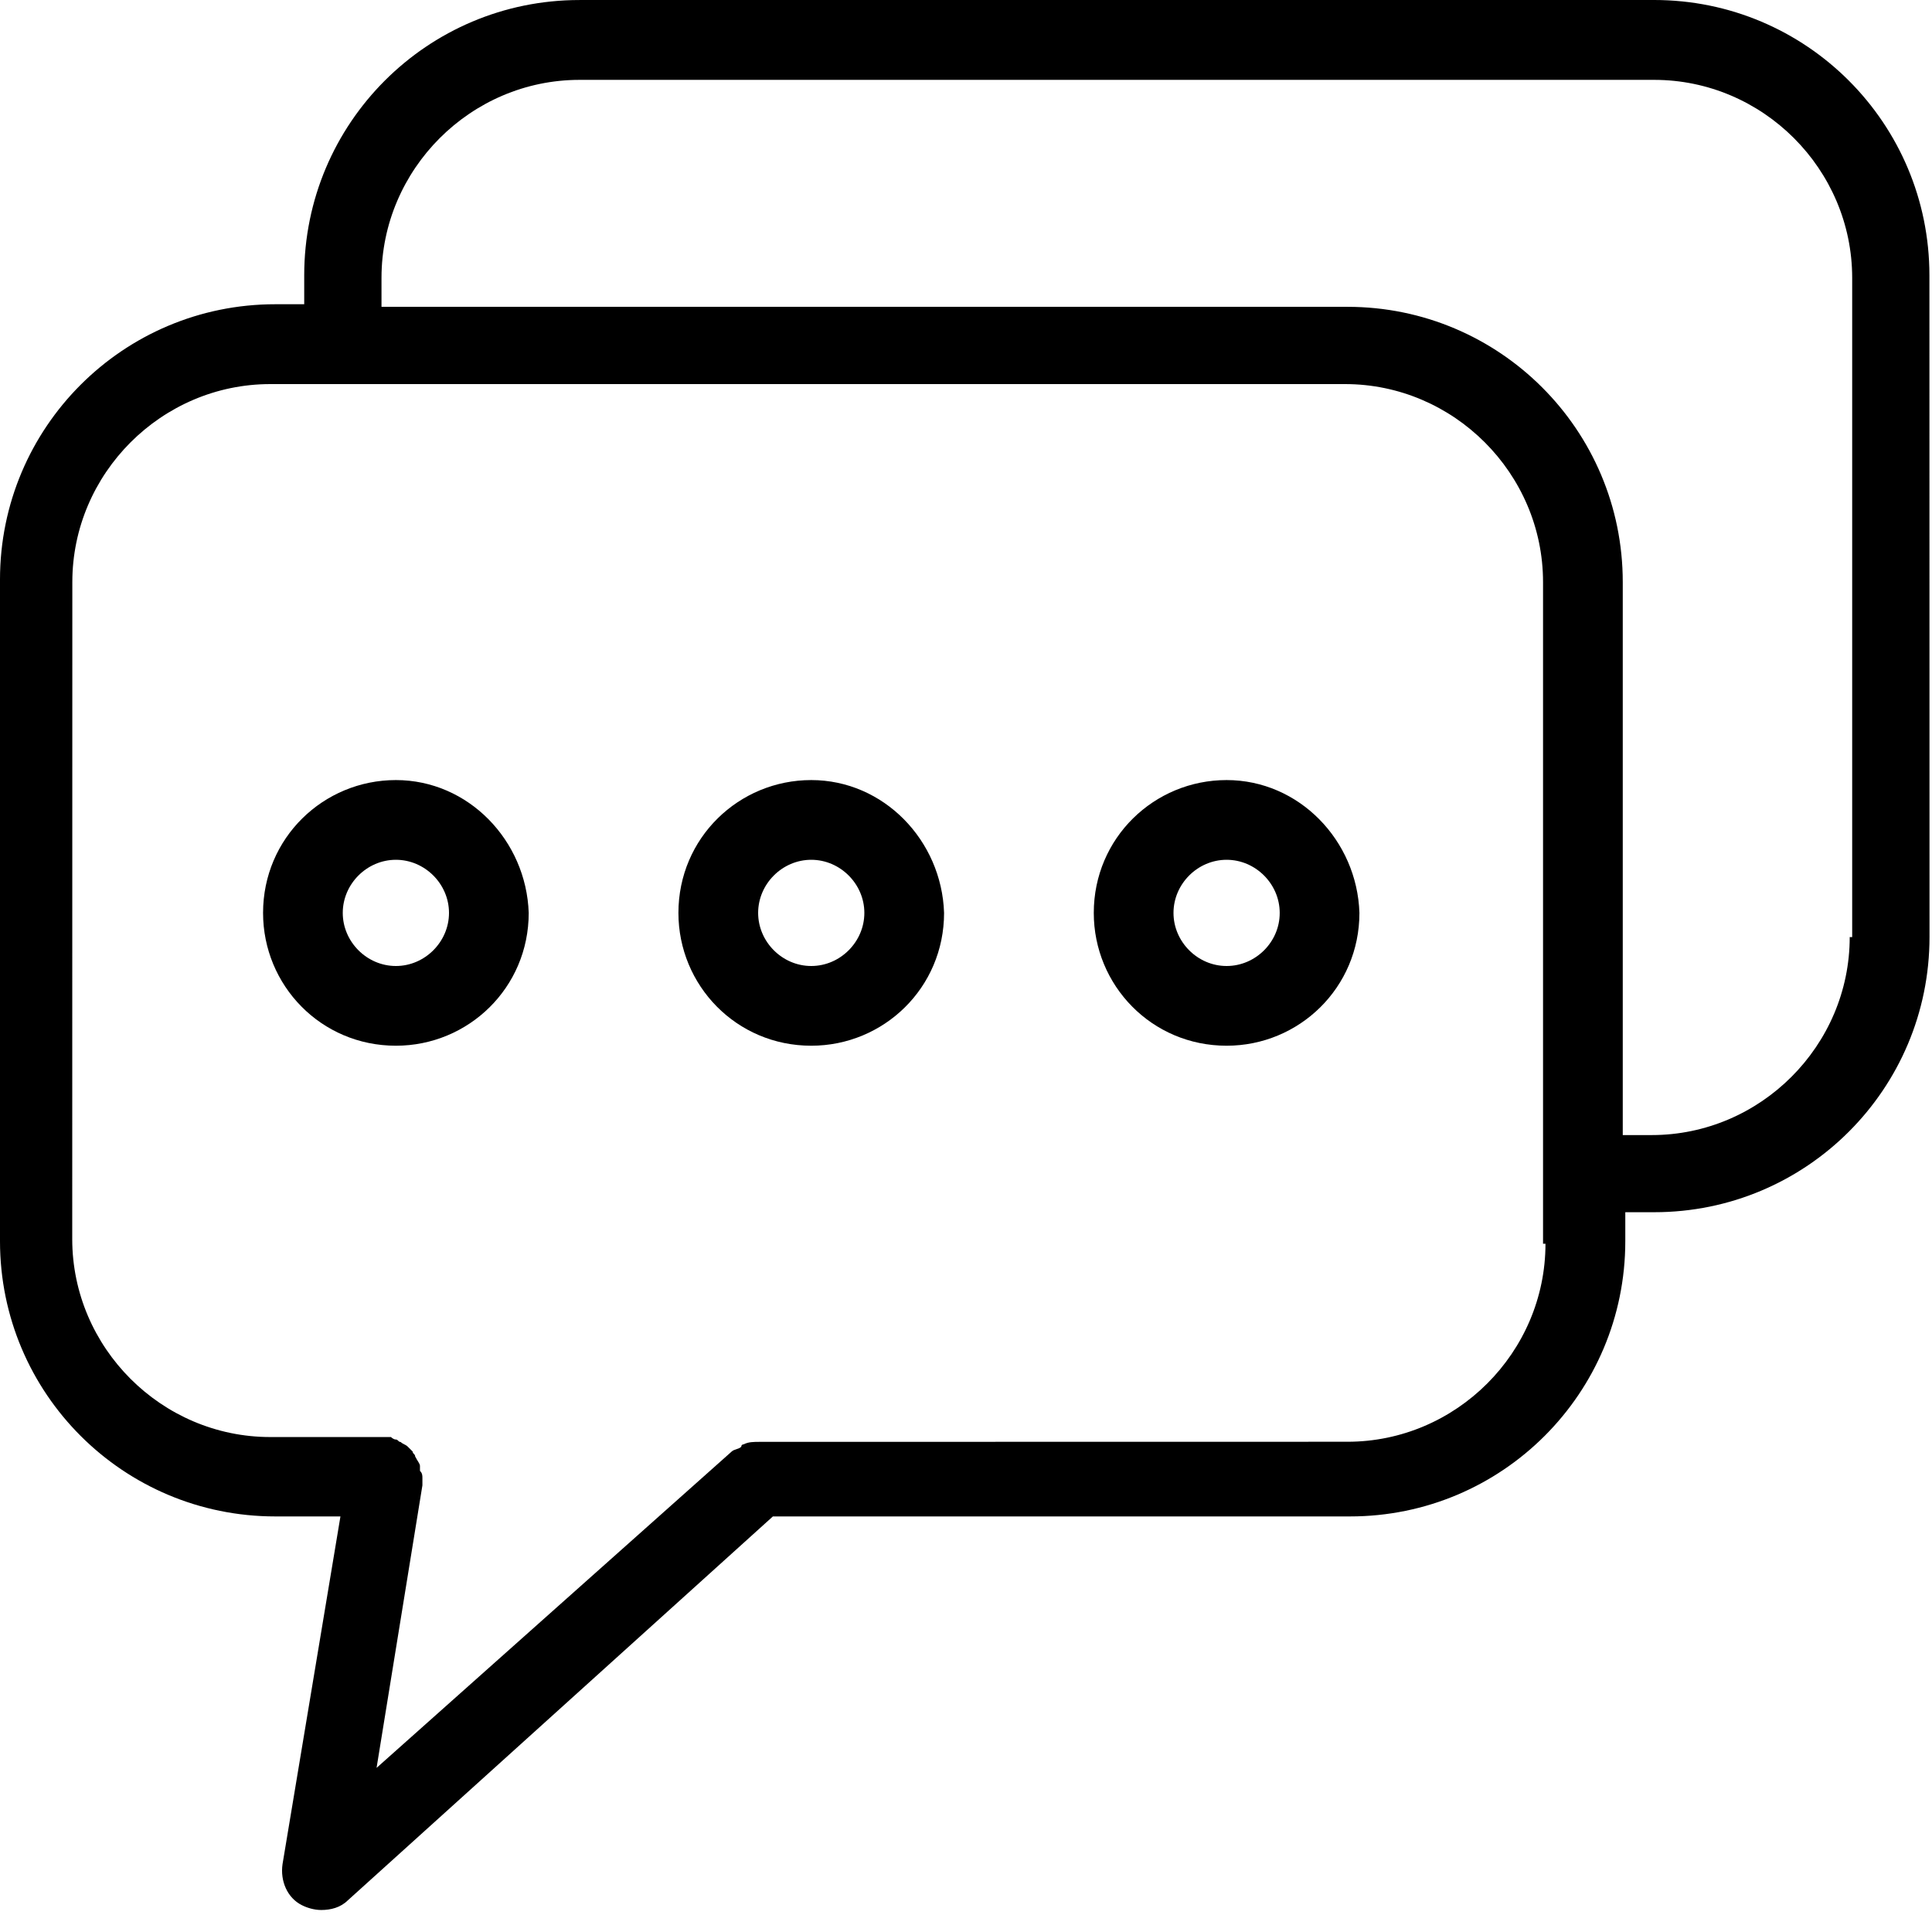 <svg width="80" height="80" viewBox="0 0 80 80" fill="none" xmlns="http://www.w3.org/2000/svg">
<path d="M68.495 0.001H23.995C17.694 0.001 12.597 5.103 12.597 11.399V12.598H11.398C5.097 12.598 0 17.7 0 23.996V51.394C0 57.695 5.102 62.792 11.398 62.792H14.097L11.699 77.19C11.597 77.889 11.898 78.589 12.5 78.889C12.699 78.991 13 79.089 13.3 79.089C13.699 79.089 14.101 78.987 14.402 78.69L32.004 62.792H55.902C62.203 62.792 67.3 57.691 67.3 51.394V50.195H68.499C74.8 50.195 79.897 45.093 79.897 38.797L79.893 11.402C79.893 5.101 74.792 0 68.495 0L68.495 0.001ZM63.995 51.501C63.995 56.001 60.296 59.7 55.796 59.7L31.495 59.704C31.194 59.704 30.995 59.704 30.796 59.806C30.796 59.806 30.694 59.806 30.694 59.907C30.593 60.009 30.393 60.009 30.296 60.106L15.593 73.204L17.491 61.505V61.404V61.205C17.491 61.103 17.491 61.005 17.39 60.904V60.705C17.39 60.603 17.288 60.505 17.19 60.306C17.19 60.205 17.089 60.205 17.089 60.107L16.89 59.908C16.788 59.806 16.69 59.806 16.589 59.709C16.487 59.709 16.487 59.607 16.39 59.607C16.288 59.607 16.19 59.505 16.19 59.505H15.991H15.89H11.19C6.69 59.505 2.991 55.806 2.991 51.306L2.995 24.103C2.995 19.603 6.694 15.904 11.194 15.904H55.694C60.194 15.904 63.894 19.603 63.894 24.103V51.501L63.995 51.501ZM76.593 38.802C76.593 43.302 72.894 47.001 68.394 47.001H67.195V24.103C67.195 17.802 62.093 12.705 55.797 12.705H15.797V11.506C15.797 7.006 19.496 3.307 23.996 3.307H68.496C72.996 3.307 76.695 7.006 76.695 11.506V38.803L76.593 38.802Z" fill="black"/>
<path d="M16.393 32.301C13.393 32.301 10.893 34.699 10.893 37.801C10.893 40.801 13.291 43.301 16.393 43.301C19.393 43.301 21.893 40.902 21.893 37.801C21.791 34.801 19.393 32.301 16.393 32.301ZM16.393 40C15.193 40 14.193 39 14.193 37.801C14.193 36.602 15.193 35.602 16.393 35.602C17.592 35.602 18.592 36.602 18.592 37.801C18.592 39 17.592 40 16.393 40Z" fill="black"/>
<path d="M33.592 32.301C30.592 32.301 28.092 34.699 28.092 37.801C28.092 40.801 30.49 43.301 33.592 43.301C36.592 43.301 39.092 40.902 39.092 37.801C38.994 34.801 36.592 32.301 33.592 32.301ZM33.592 40C32.393 40 31.393 39 31.393 37.801C31.393 36.602 32.393 35.602 33.592 35.602C34.791 35.602 35.791 36.602 35.791 37.801C35.791 39 34.791 40 33.592 40Z" fill="black"/>
<path d="M50.791 32.301C47.791 32.301 45.291 34.699 45.291 37.801C45.291 40.801 47.689 43.301 50.791 43.301C53.791 43.301 56.291 40.902 56.291 37.801C56.193 34.801 53.791 32.301 50.791 32.301ZM50.791 40C49.592 40 48.592 39 48.592 37.801C48.592 36.602 49.592 35.602 50.791 35.602C51.99 35.602 52.99 36.602 52.99 37.801C52.994 39 51.994 40 50.791 40Z" fill="black"/>
</svg>
